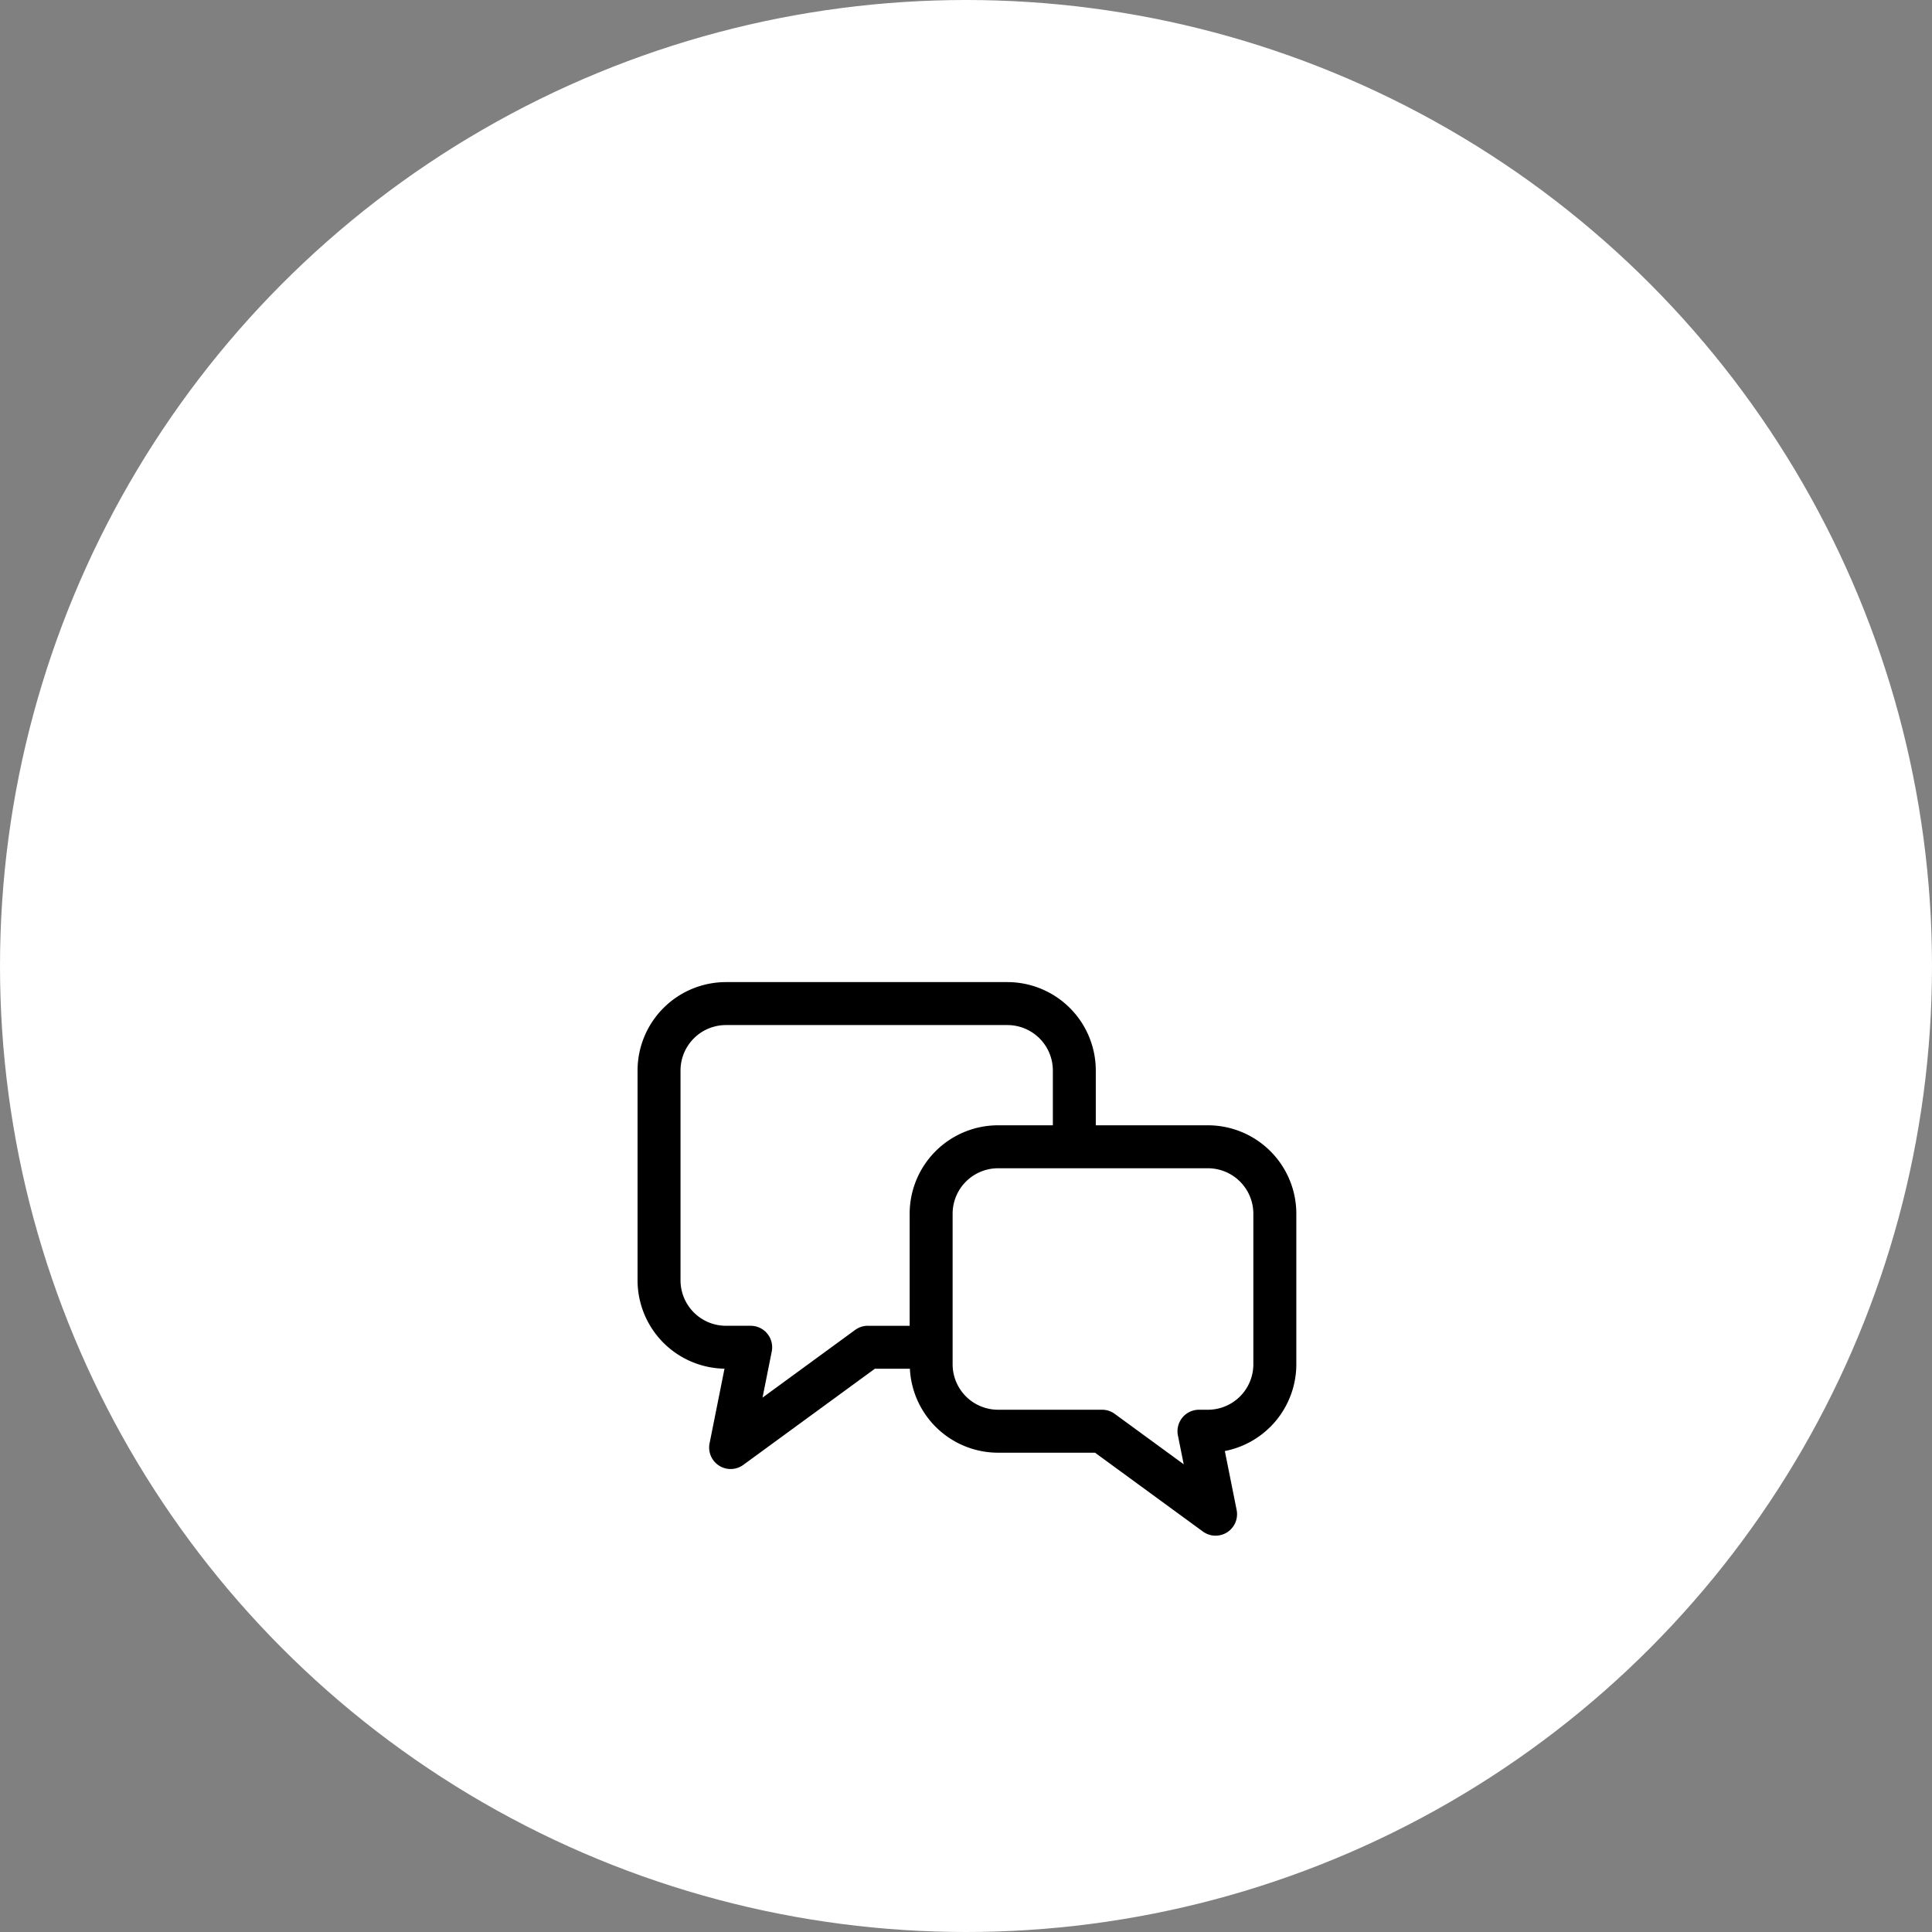 <svg xmlns="http://www.w3.org/2000/svg" width="300" height="300" viewBox="0 0 300 300"><rect x="0" y="0" width="300" height="300" fill="#808080" stroke="none"/><g id="グループ_40457" data-name="グループ 40457" transform="translate(-260 -5369.002)"><circle id="楕円形_32" data-name="楕円形 32" cx="150" cy="150" r="150" transform="translate(260 5369.002)" fill="#fff"/><g id="吹き出しのアイコン10" transform="translate(359 5480.631)"><path id="パス_5754" data-name="パス 5754" d="M88.554 63.107h-17.4v-8.5a13.736 13.736 0 00-13.732-13.736H13.736A13.736 13.736 0 000 54.607v32.567A13.731 13.731 0 0013.5 100.9l-2.318 11.588a3.335 3.335 0 005.238 3.349l20.426-14.927h5.441a13.723 13.723 0 0013.7 13.036h15.048l16.751 12.241a3.335 3.335 0 005.238-3.349l-1.831-9.151a13.736 13.736 0 0011.1-13.477V76.843a13.736 13.736 0 00-13.739-13.736zm-52.8 31.132a3.308 3.308 0 00-1.967.642l-14.382 10.511 1.432-7.163a3.335 3.335 0 00-3.27-3.99h-3.831a7.065 7.065 0 01-7.065-7.065V54.607a7.062 7.062 0 017.065-7.065h43.686a7.065 7.065 0 017.065 7.065v8.5h-8.5a13.736 13.736 0 00-13.736 13.736v17.4zm59.866 5.971a7.062 7.062 0 01-7.065 7.065h-1.378a3.336 3.336 0 00-3.271 3.99l.9 4.479-10.71-7.827a3.309 3.309 0 00-1.967-.642H55.987a7.065 7.065 0 01-7.065-7.065V76.843a7.065 7.065 0 017.065-7.065h32.567a7.062 7.062 0 017.065 7.065v23.367z"/></g></g></svg>